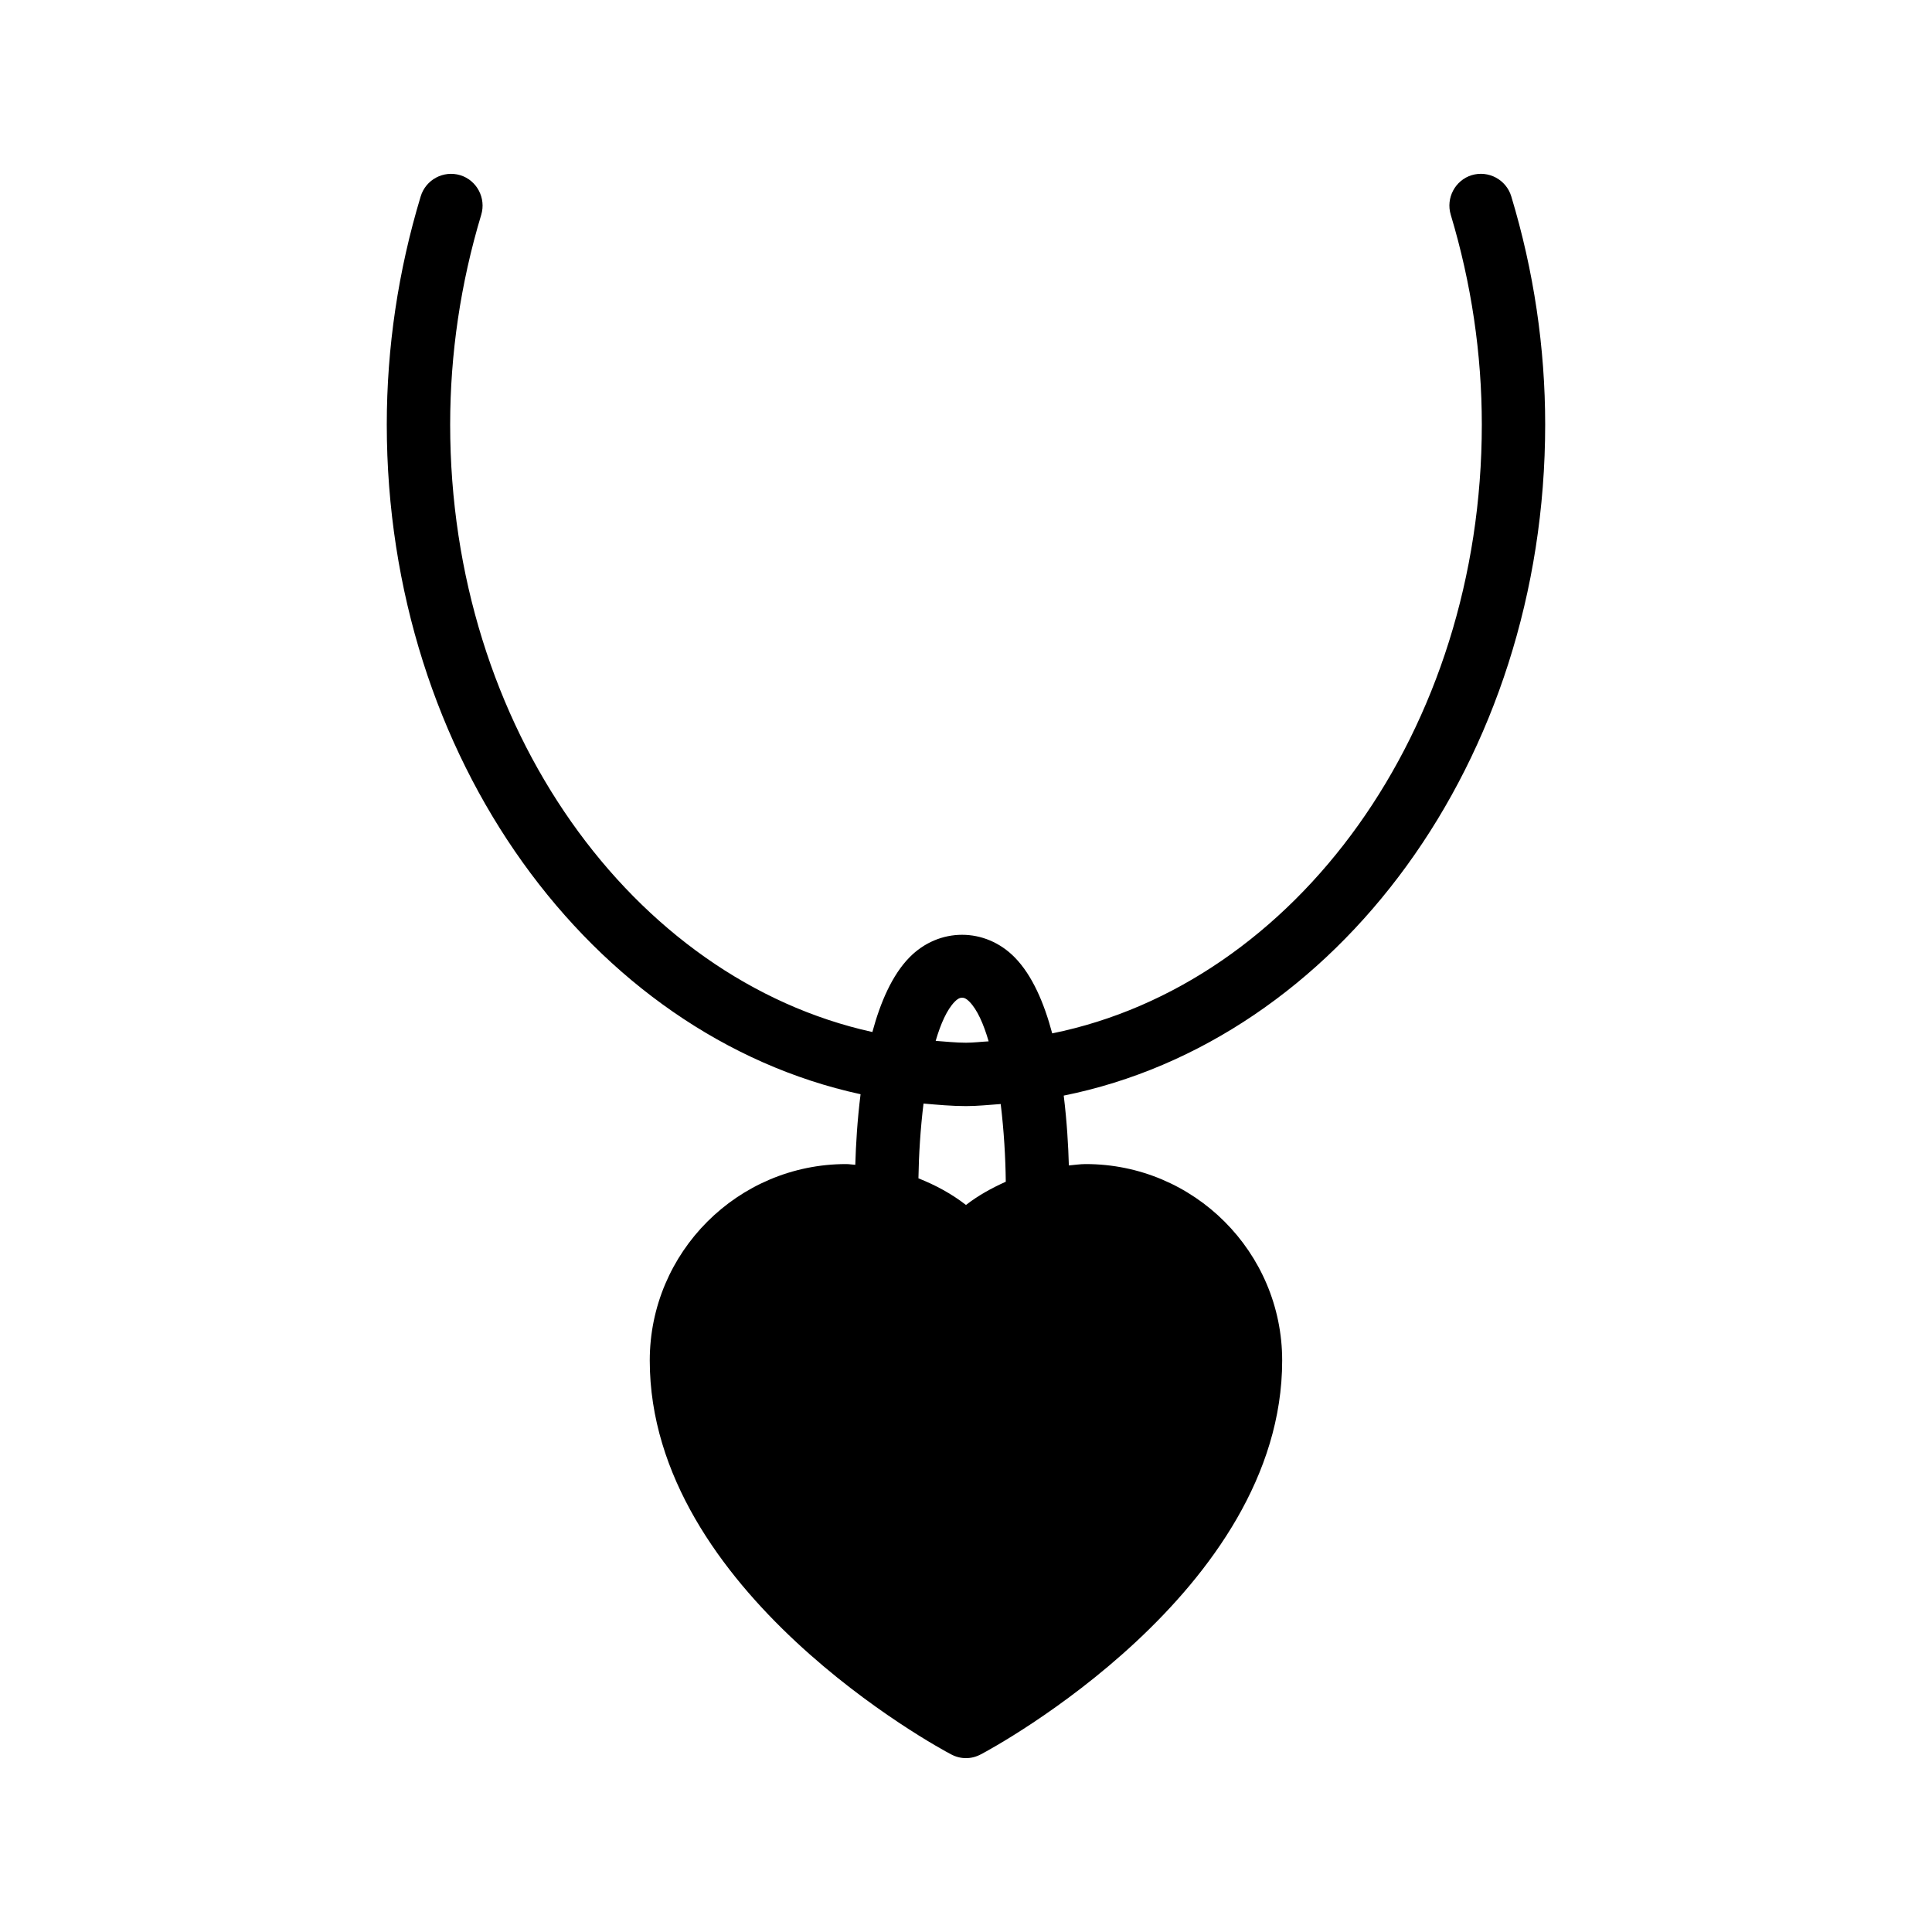 <?xml version="1.0" encoding="UTF-8"?>
<!-- Uploaded to: ICON Repo, www.svgrepo.com, Generator: ICON Repo Mixer Tools -->
<svg fill="#000000" width="800px" height="800px" version="1.1" viewBox="144 144 512 512" xmlns="http://www.w3.org/2000/svg">
 <path d="m265.98 190.43c-4.449-1.344-9.152 1.176-10.496 5.625-5.961 19.73-8.984 40.055-8.984 60.457 0 88.348 54.23 161.96 125.56 177.47-0.867 6.91-1.25 13.469-1.398 18.703-0.809-0.035-1.594-0.195-2.41-0.195-28.719 0-52.059 23.344-52.059 52.059 0 61.211 76.578 102.69 79.852 104.37 1.258 0.672 2.602 1.008 3.945 1.008s2.688-0.336 3.945-1.008c3.273-1.68 79.855-43.16 79.855-104.37 0-28.719-23.344-52.059-52.059-52.059-1.516 0-2.981 0.238-4.473 0.363-0.141-5.168-0.516-11.656-1.359-18.508 72.32-14.559 127.59-88.66 127.59-177.84 0-20.402-3.023-40.727-8.984-60.457-1.344-4.449-6.047-6.969-10.496-5.625-4.367 1.344-6.887 6.047-5.543 10.496 5.457 18.137 8.23 36.863 8.23 55.586 0 81.004-49.32 148.26-113.85 161.35-2.148-8.078-5.297-15.398-9.91-20.113-7.84-8.02-20.105-8.02-27.945 0-4.543 4.644-7.66 11.82-9.805 19.754-63.574-14.035-111.89-80.801-111.89-160.98 0-18.727 2.769-37.449 8.23-55.586 1.344-4.453-1.176-9.156-5.543-10.5zm144.56 266.74c-3.703 1.668-7.281 3.621-10.543 6.156-3.863-3.004-8.133-5.281-12.602-7.059 0.098-6.211 0.527-13.145 1.348-19.812 3.731 0.32 7.453 0.672 11.254 0.672 3.106 0 6.141-0.332 9.199-0.547 0.848 6.953 1.277 14.191 1.344 20.59zm-13.547-47.688c1.055-1.074 1.648-1.074 1.969-1.074 0.32 0 0.914 0 1.969 1.074 2.043 2.086 3.715 5.836 5.07 10.484-2.004 0.105-3.977 0.363-6.004 0.363-2.711 0-5.359-0.301-8.035-0.488 1.348-4.586 3.008-8.289 5.031-10.359z"/>
</svg>